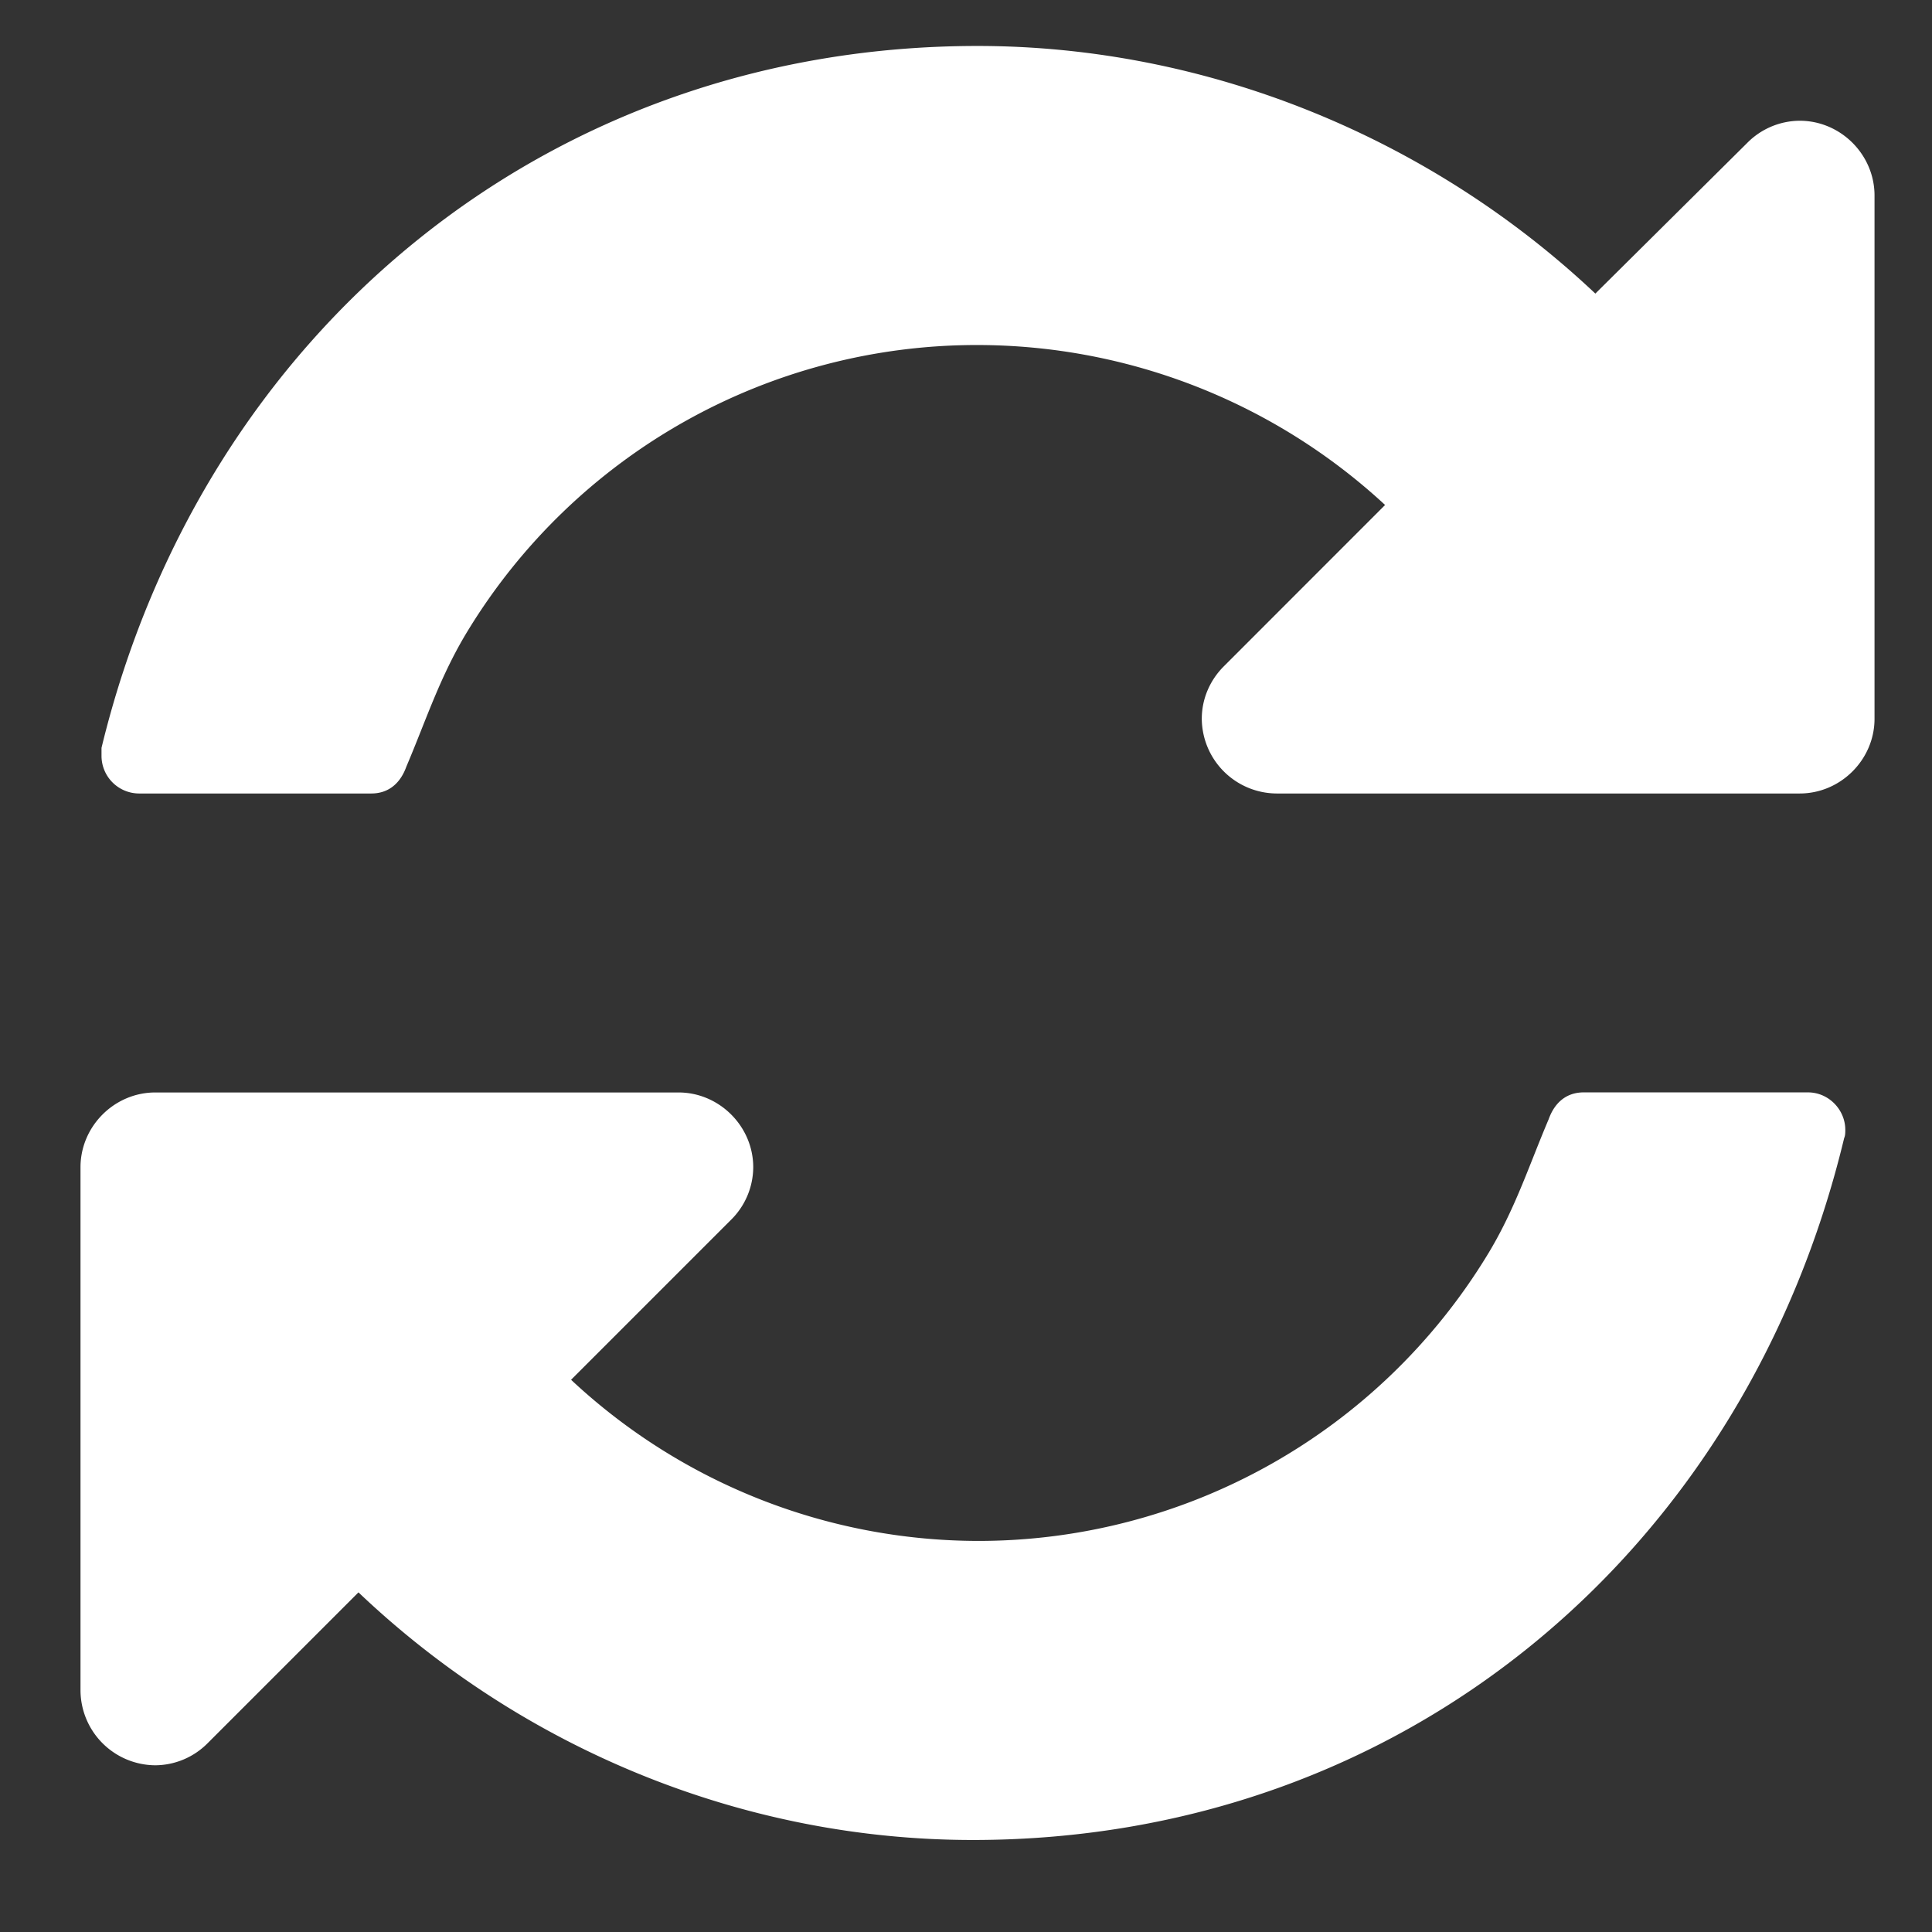 <svg xmlns="http://www.w3.org/2000/svg" width="24" height="24" viewBox="0 0 24 24">
    <rect x="0" y="0" width="24" height="24" fill="#333333" stroke="none"/>
    <path fill="#FFF" fill-rule="nonzero" d="M22.923 14.036c0 .029 0 .072-.014.101-1.234 5.136-5.47 8.72-10.824 8.72-2.83 0-5.572-1.117-7.632-3.076l-1.872 1.872a.923.923 0 0 1-.652.276A.935.935 0 0 1 1 21v-6.5c0-.508.42-.929.929-.929h6.5c.507 0 .928.421.928.929a.923.923 0 0 1-.276.653L7.094 17.14a7.415 7.415 0 0 0 5.049 2.002 7.406 7.406 0 0 0 6.326-3.54c.348-.566.522-1.118.769-1.698.072-.203.217-.334.435-.334h2.786c.26 0 .464.218.464.465zm.363-11.607v6.5c0 .507-.421.928-.929.928h-6.5a.935.935 0 0 1-.928-.928c0-.247.101-.48.275-.653l2.002-2.003a7.463 7.463 0 0 0-5.063-1.987 7.406 7.406 0 0 0-6.326 3.54c-.348.566-.522 1.117-.769 1.697-.073.204-.218.334-.435.334H1.725a.468.468 0 0 1-.464-.464V9.29C2.51 4.141 6.79.571 12.143.571c2.844 0 5.615 1.132 7.675 3.076l1.886-1.871a.923.923 0 0 1 .653-.276c.508 0 .929.42.929.929z"/>
</svg>
